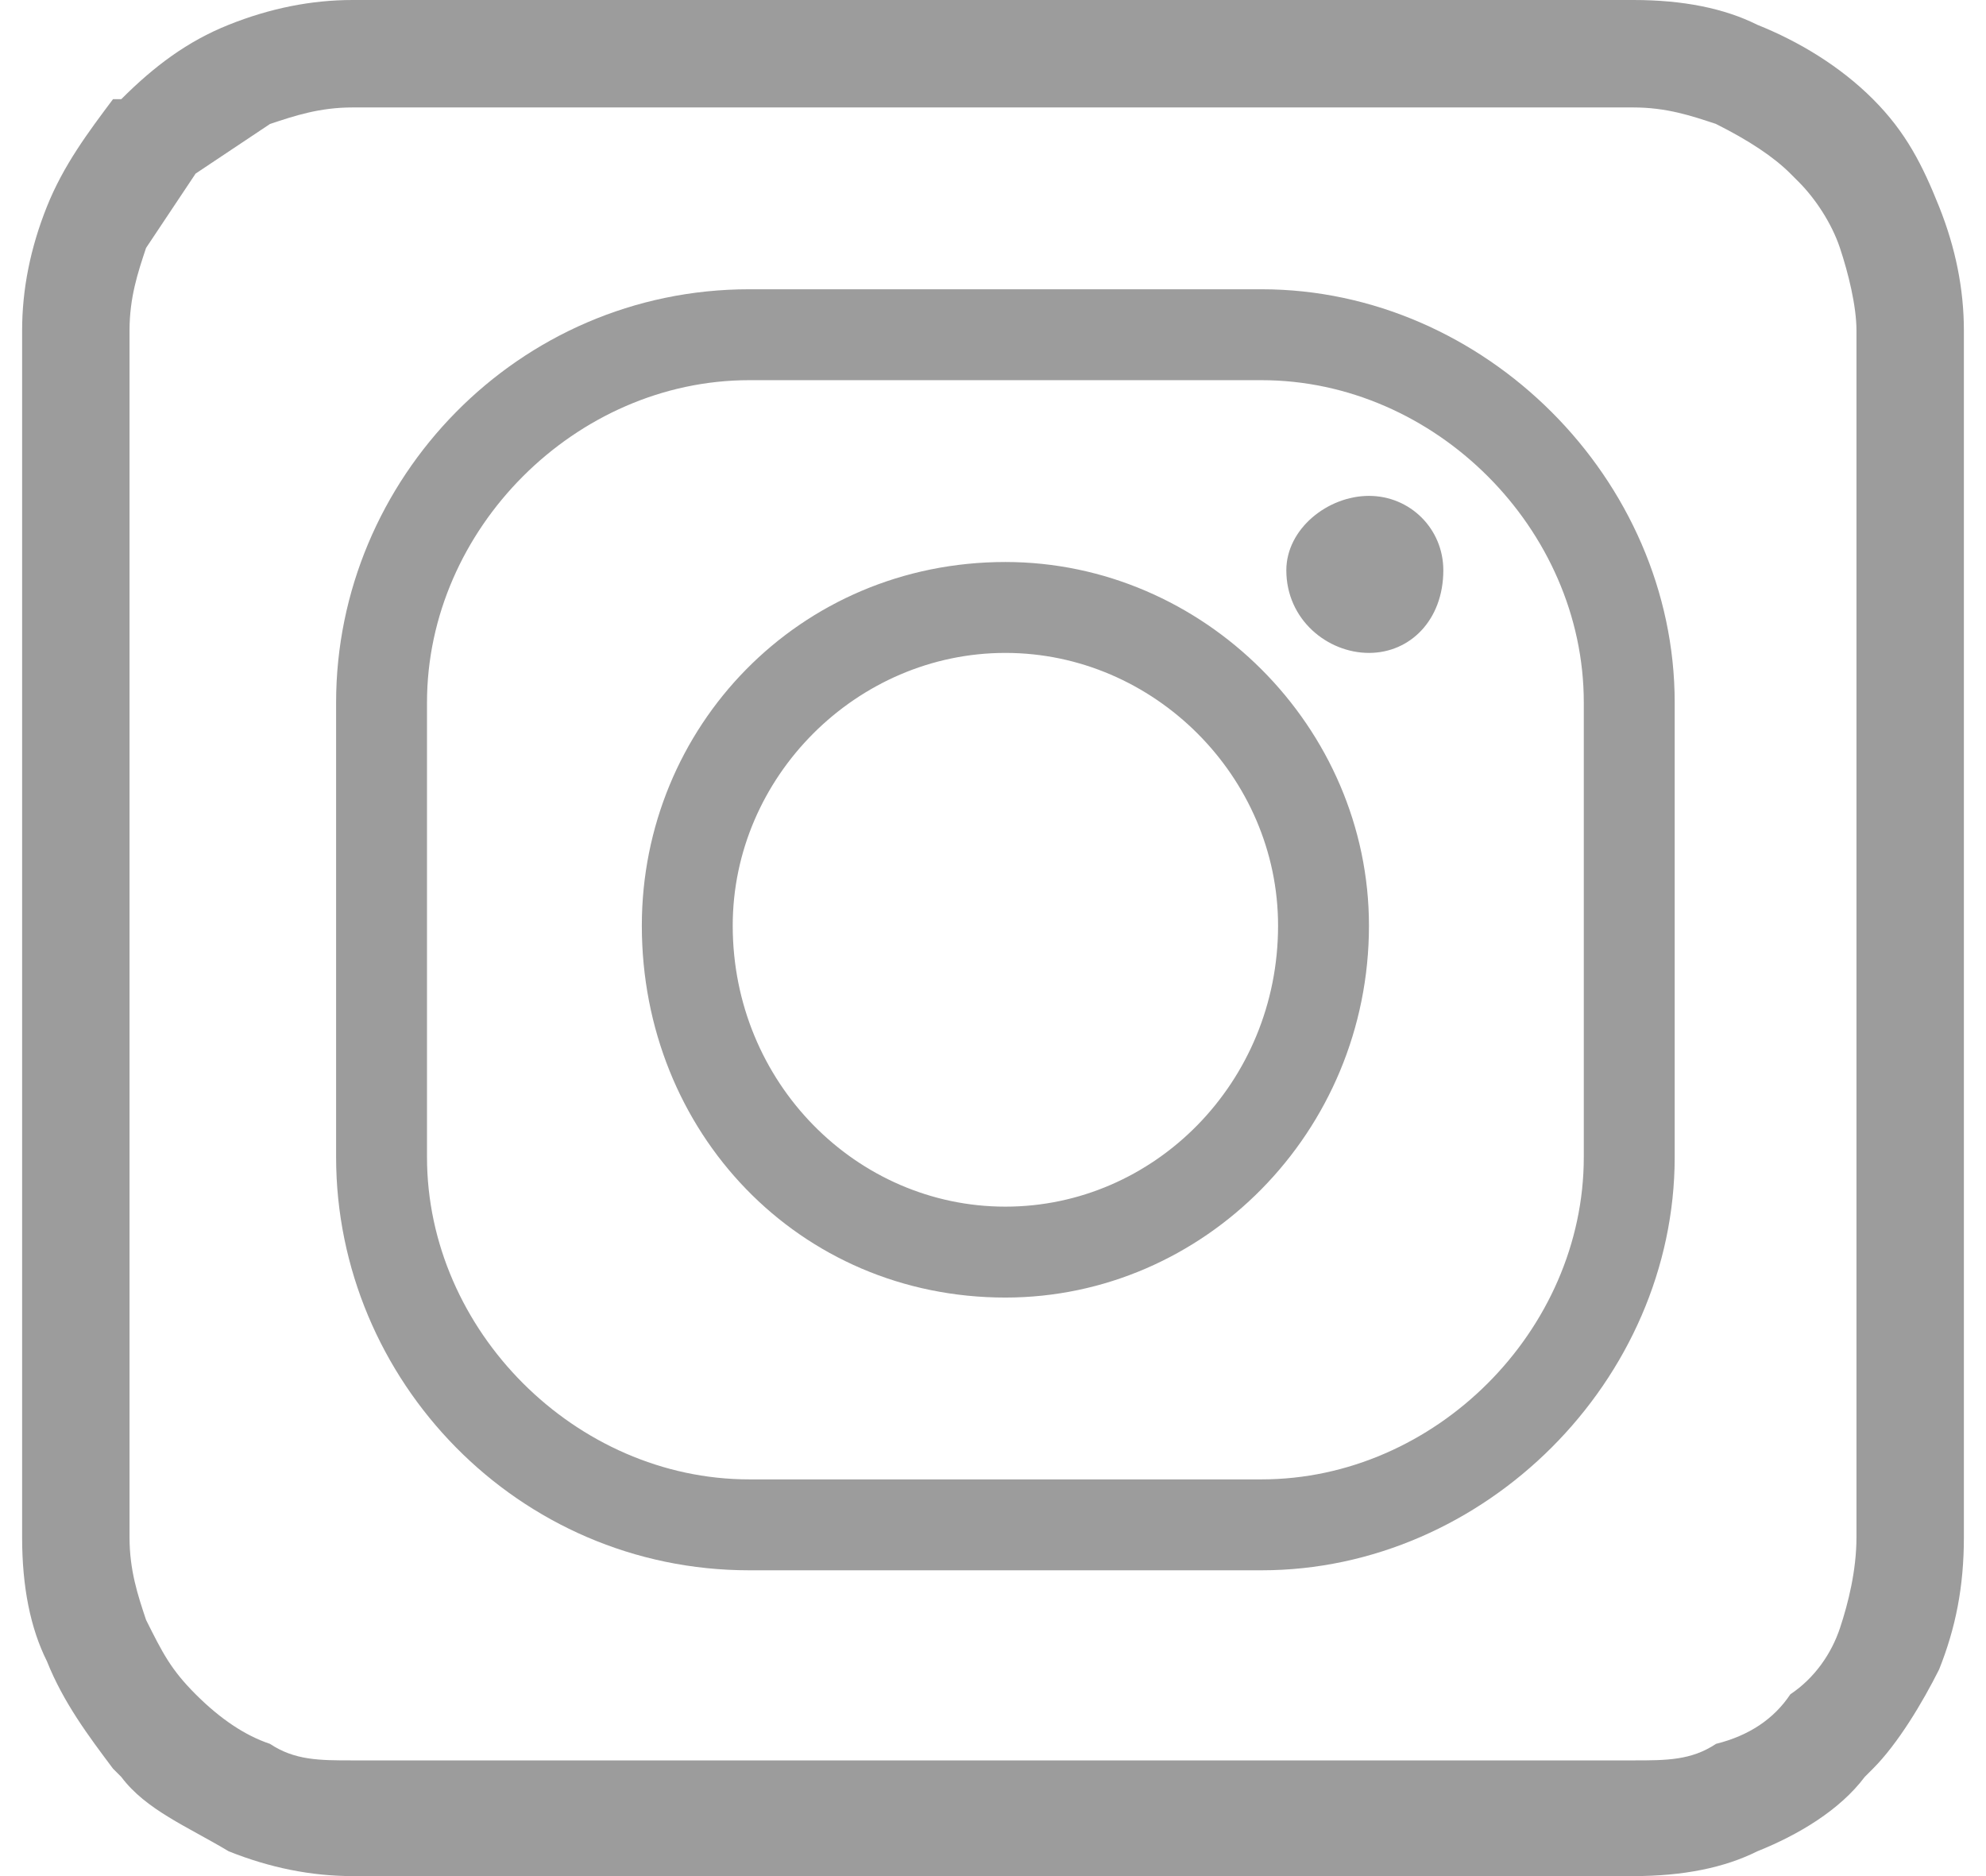 <?xml version="1.0" encoding="UTF-8"?>
<!DOCTYPE svg PUBLIC "-//W3C//DTD SVG 1.1//EN" "http://www.w3.org/Graphics/SVG/1.1/DTD/svg11.dtd">
<!-- Creator: CorelDRAW 2018 (64-Bit) -->
<svg xmlns="http://www.w3.org/2000/svg" xml:space="preserve" width="18px" height="17px" version="1.1" style="shape-rendering:geometricPrecision; text-rendering:geometricPrecision; image-rendering:optimizeQuality; fill-rule:evenodd; clip-rule:evenodd"
viewBox="0 0 0.235 0.227"
 xmlns:xlink="http://www.w3.org/1999/xlink">
 <defs>
  <style type="text/css">
   <![CDATA[
    .fil0 {fill:#9c9c9c}
   ]]>
  </style>
 </defs>
 <g id="Layer_x0020_1">
  <path class="fil0" d="M0.04 0l0.155 0c0.006,0 0.011,0.001 0.015,0.003 0.005,0.002 0.01,0.005 0.014,0.009l0 0c0.004,0.004 0.006,0.008 0.008,0.013 0.002,0.005 0.003,0.01 0.003,0.015l0 0.146c0,0.006 -0.001,0.011 -0.003,0.016 -0.002,0.004 -0.005,0.009 -0.008,0.012l-0.001 0.001c-0.003,0.004 -0.008,0.007 -0.013,0.009 -0.004,0.002 -0.009,0.003 -0.015,0.003l-0.155 0c-0.005,0 -0.01,-0.001 -0.015,-0.003 -0.005,-0.003 -0.01,-0.005 -0.013,-0.009l-0.001 -0.001c-0.003,-0.004 -0.006,-0.008 -0.008,-0.013 -0.002,-0.004 -0.003,-0.009 -0.003,-0.015l0 -0.146c0,-0.005 0.001,-0.01 0.003,-0.015 0.002,-0.005 0.005,-0.009 0.008,-0.013l0.001 0c0.004,-0.004 0.008,-0.007 0.013,-0.009 0.005,-0.002 0.01,-0.003 0.015,-0.003zm0.155 0.013l-0.155 0c-0.004,0 -0.007,0.001 -0.01,0.002 -0.003,0.002 -0.006,0.004 -0.009,0.006 -0.002,0.003 -0.004,0.006 -0.006,0.009 -0.001,0.003 -0.002,0.006 -0.002,0.01l0 0.146c0,0.004 0.001,0.007 0.002,0.01 0.002,0.004 0.003,0.006 0.006,0.009l0 0c0.003,0.003 0.006,0.005 0.009,0.006 0.003,0.002 0.006,0.002 0.01,0.002l0.155 0c0.004,0 0.007,0 0.01,-0.002 0.004,-0.001 0.007,-0.003 0.009,-0.006 0.003,-0.002 0.005,-0.005 0.006,-0.008 0.001,-0.003 0.002,-0.007 0.002,-0.011l0 -0.146c0,-0.003 -0.001,-0.007 -0.002,-0.01 -0.001,-0.003 -0.003,-0.006 -0.005,-0.008l-0.001 -0.001c-0.002,-0.002 -0.005,-0.004 -0.009,-0.006 -0.003,-0.001 -0.006,-0.002 -0.01,-0.002z"/>
  <path class="fil0" d="M0.119 0.079c-0.018,0 -0.033,0.015 -0.033,0.033 0,0.019 0.015,0.034 0.033,0.034 0.018,0 0.033,-0.015 0.033,-0.034 0,-0.018 -0.015,-0.033 -0.033,-0.033zm0 0.078c-0.025,0 -0.044,-0.02 -0.044,-0.045 0,-0.024 0.019,-0.044 0.044,-0.044 0.024,0 0.044,0.02 0.044,0.044 0,0.025 -0.02,0.045 -0.044,0.045zm0.053 -0.088c0,0.006 -0.004,0.01 -0.009,0.01 -0.005,0 -0.01,-0.004 -0.01,-0.01 0,-0.005 0.005,-0.009 0.01,-0.009 0.005,0 0.009,0.004 0.009,0.009zm-0.084 -0.023c-0.021,0 -0.039,0.018 -0.039,0.039l0 0.055c0,0.021 0.018,0.039 0.039,0.039l0.062 0c0.021,0 0.039,-0.018 0.039,-0.039l0 -0.055c0,-0.021 -0.018,-0.039 -0.039,-0.039l-0.062 0zm0.062 0.144l-0.062 0c-0.028,0 -0.05,-0.023 -0.05,-0.05l0 -0.055c0,-0.027 0.022,-0.05 0.05,-0.05l0.062 0c0.027,0 0.05,0.023 0.05,0.05l0 0.055c0,0.027 -0.023,0.05 -0.05,0.05z"/>
 </g>
</svg>
